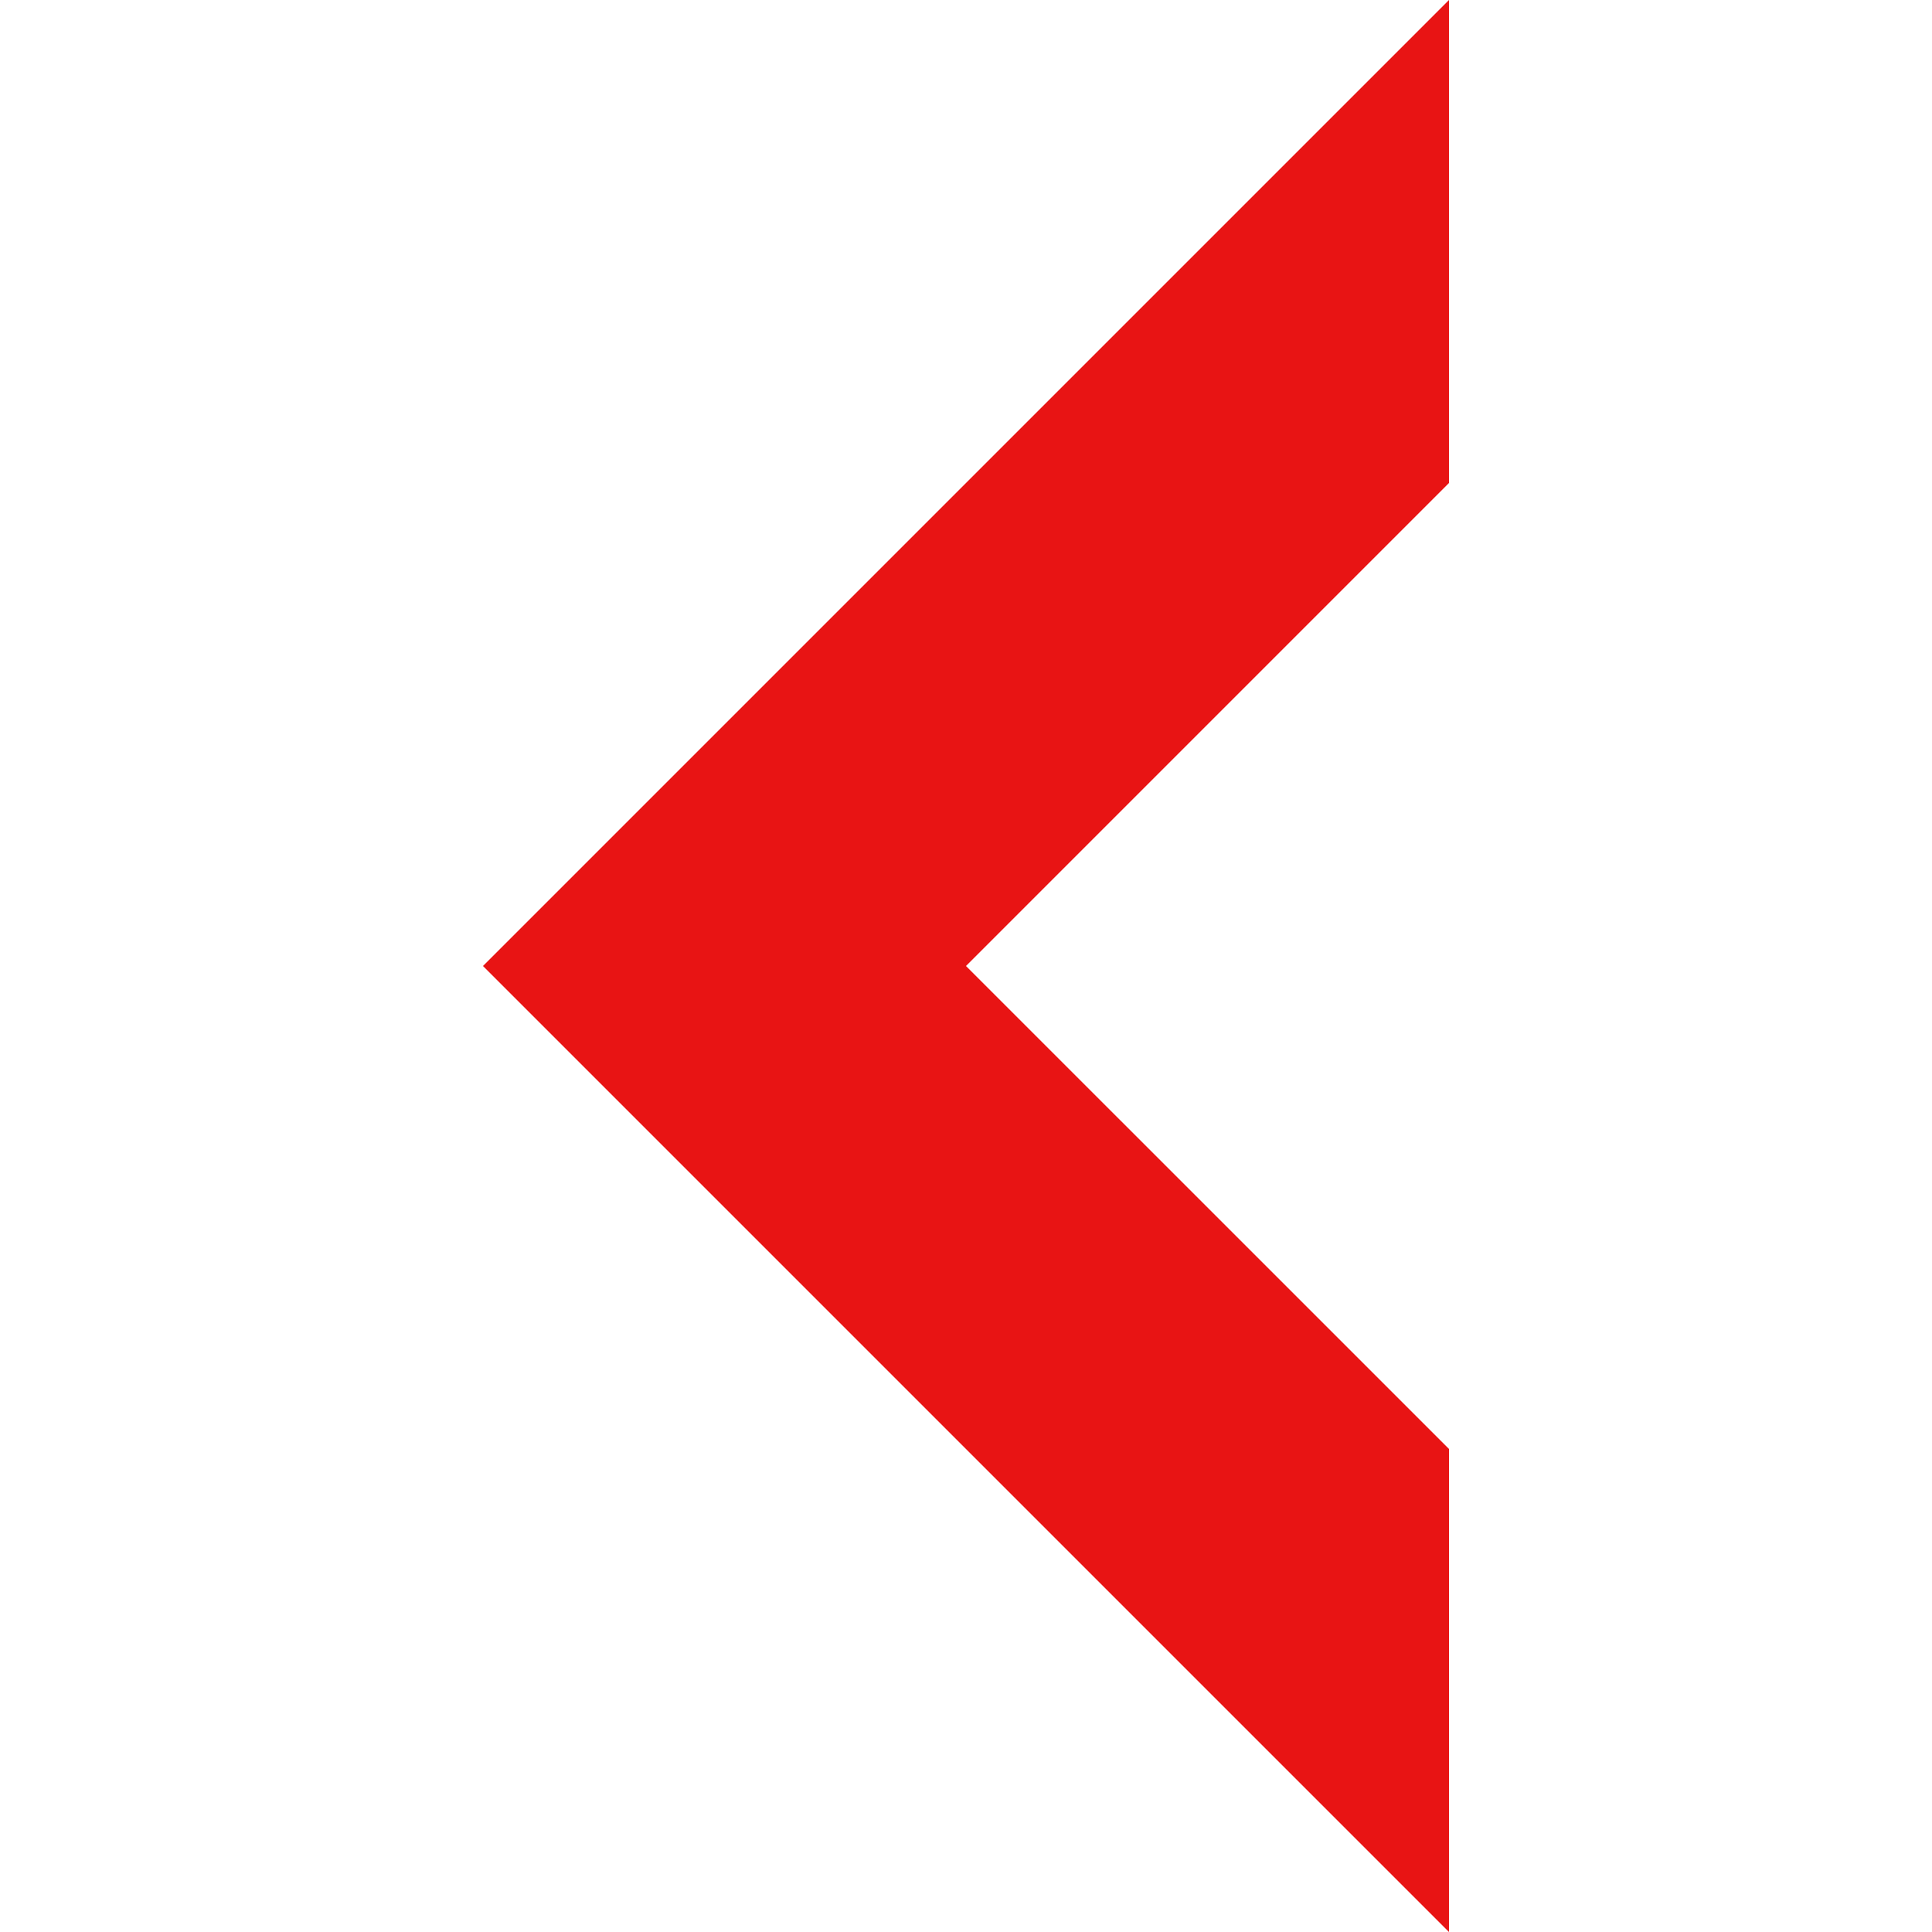 <svg id="Capa_1" enable-background="new 0 0 515.556 515.556" height="512" viewBox="0 0 515.556 515.556" width="512" xmlns="http://www.w3.org/2000/svg" fill="#e81414"><path d="m128.885 257.778 257.778-257.778v128.886l-128.889 128.892 128.897 128.886-.008 128.892z"/></svg>